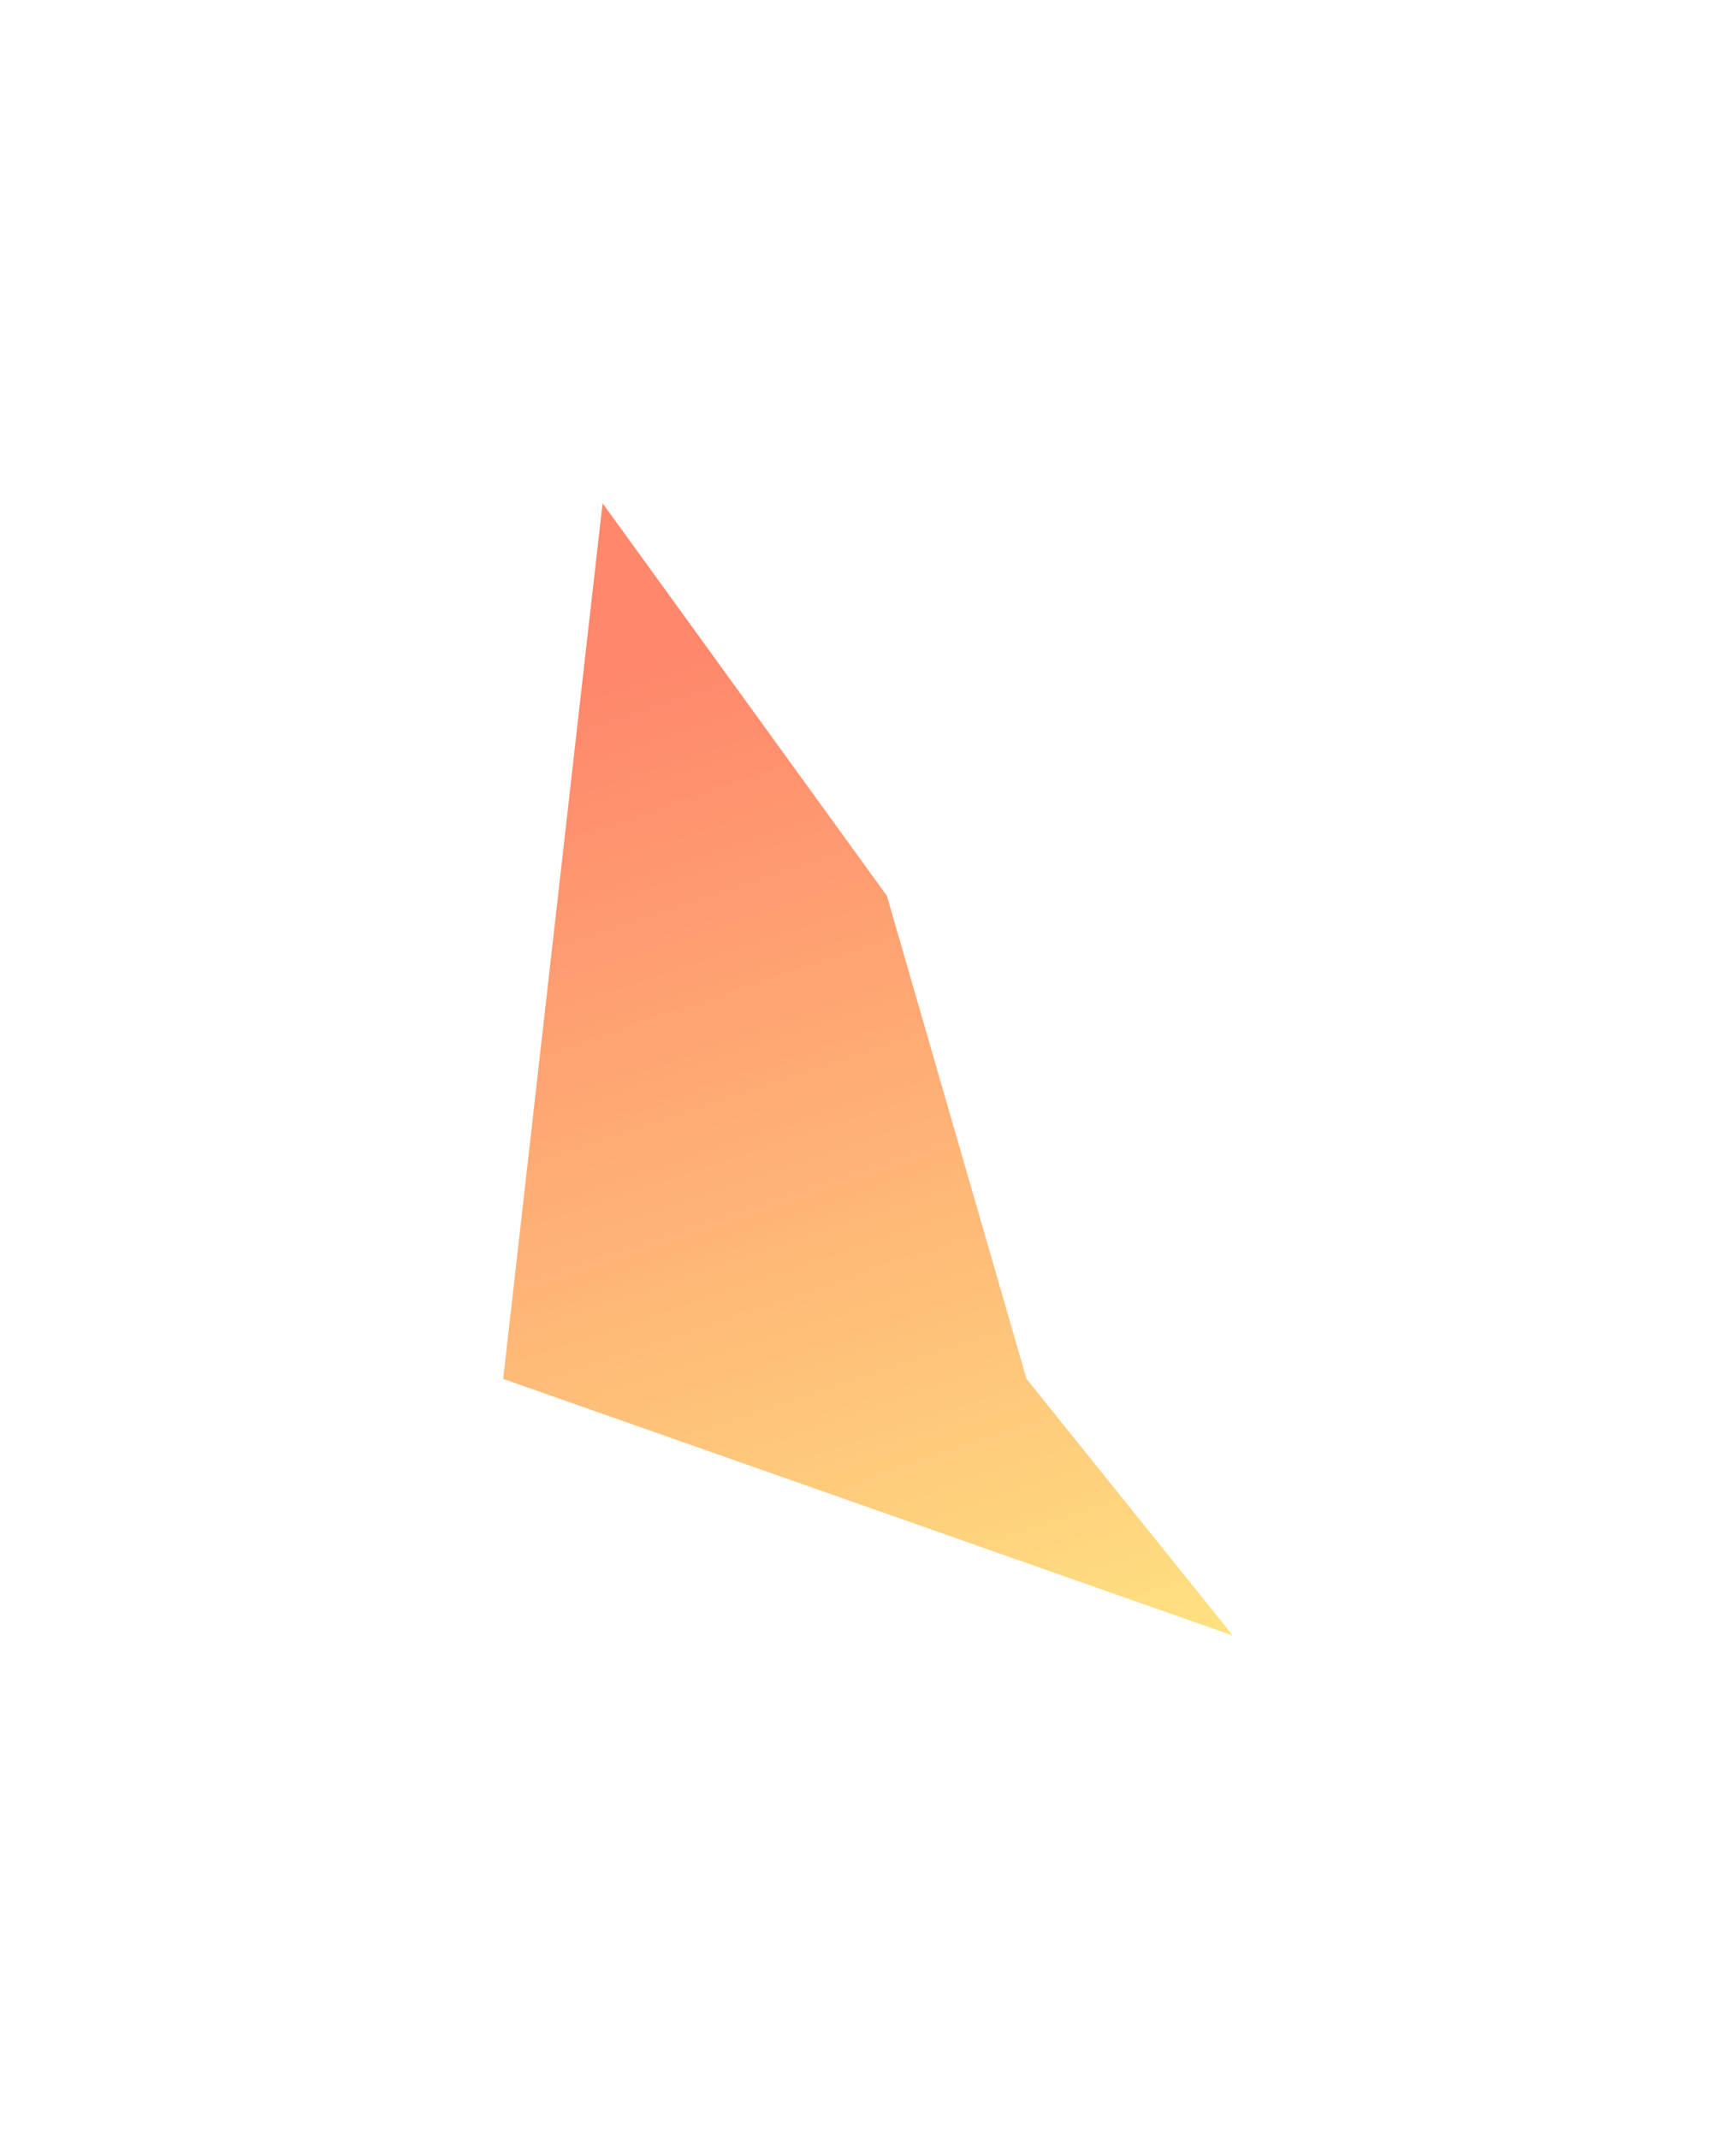 <svg width="690" height="850" viewBox="0 0 690 850" fill="none" xmlns="http://www.w3.org/2000/svg">
<g filter="url(#filter0_f_97_7603)">
<path d="M352.5 356L239.5 200L200 548L490 650L408 548L352.5 356Z" fill="url(#paint0_linear_97_7603)" fill-opacity="0.9"/>
</g>
<defs>
<filter id="filter0_f_97_7603" x="0" y="0" width="690" height="850" filterUnits="userSpaceOnUse" color-interpolation-filters="sRGB">
<feFlood flood-opacity="0" result="BackgroundImageFix"/>
<feBlend mode="normal" in="SourceGraphic" in2="BackgroundImageFix" result="shape"/>
<feGaussianBlur stdDeviation="100" result="effect1_foregroundBlur_97_7603"/>
</filter>
<linearGradient id="paint0_linear_97_7603" x1="476" y1="736.5" x2="311" y2="244" gradientUnits="userSpaceOnUse">
<stop stop-color="#FEF077"/>
<stop offset="1" stop-color="#FF7A5C"/>
</linearGradient>
</defs>
</svg>
